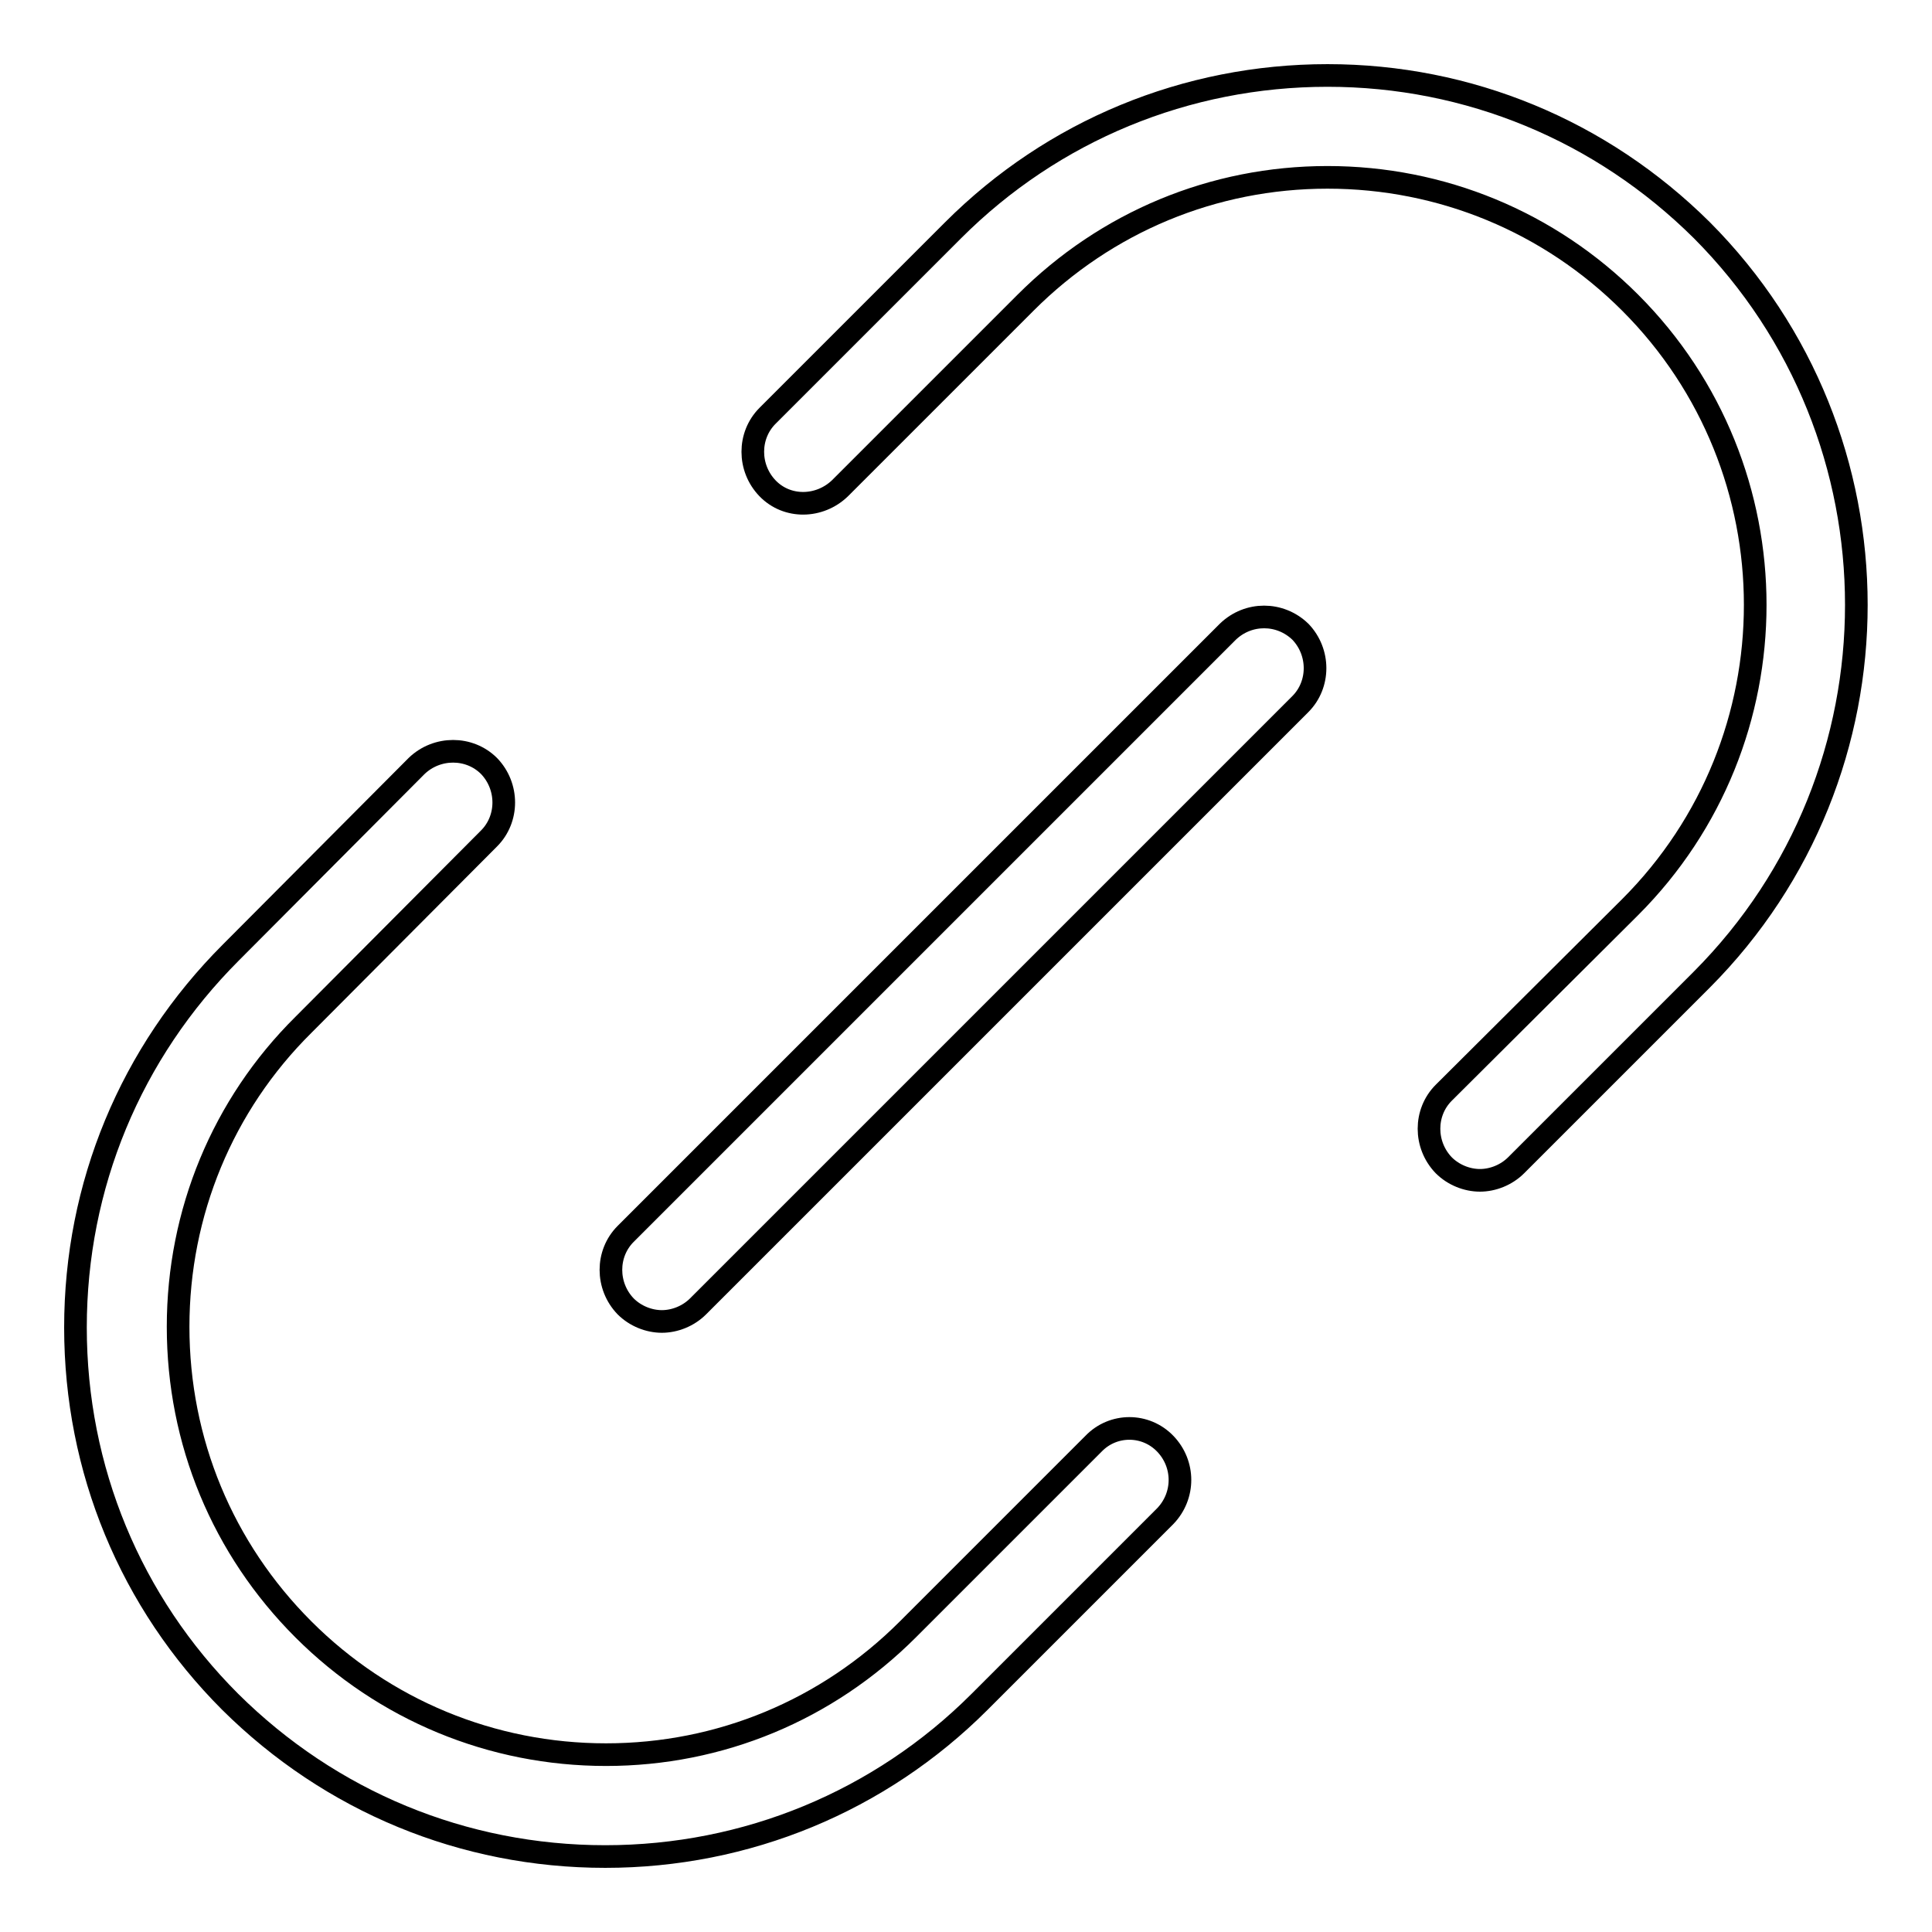 <?xml version="1.0" encoding="utf-8"?>
<!-- Svg Vector Icons : http://www.onlinewebfonts.com/icon -->
<!DOCTYPE svg PUBLIC "-//W3C//DTD SVG 1.1//EN" "http://www.w3.org/Graphics/SVG/1.1/DTD/svg11.dtd">
<svg version="1.1" xmlns="http://www.w3.org/2000/svg" xmlns:xlink="http://www.w3.org/1999/xlink" x="0px" y="0px" viewBox="0 0 256 256" enable-background="new 0 0 256 256" xml:space="preserve">
<g><g><path stroke-width="3" fill-opacity="0" stroke="#000000"  d="M225.5,30.5C212.2,17.3,194.6,10,175.9,10c-18.7,0-36.4,7.3-49.6,20.5l-24.6,24.6c-2.6,2.6-2.6,6.9,0,9.6s6.9,2.6,9.6,0l24.6-24.6c10.7-10.7,24.9-16.6,40-16.6c15.1,0,29.4,5.9,40.1,16.6c22.1,22.1,22.1,58,0,80.1l-24.7,24.6c-2.6,2.6-2.6,6.9,0,9.6c1.3,1.3,3.1,2,4.8,2c1.7,0,3.5-0.7,4.8-2l24.6-24.6C252.8,102.4,252.8,57.9,225.5,30.5z"/><path stroke-width="3" fill-opacity="0" stroke="#000000"  d="M144.9,191.3l-24.6,24.6c-10.7,10.7-24.9,16.6-40,16.6c-15.1,0-29.4-5.9-40.1-16.6c-10.7-10.7-16.6-24.9-16.6-40.1c0-15.1,5.9-29.4,16.6-40l24.6-24.7c2.6-2.6,2.6-6.9,0-9.6c-2.6-2.6-6.9-2.6-9.6,0l-24.6,24.7C17.3,139.5,10,157.1,10,175.9s7.3,36.4,20.5,49.6C43.8,238.7,61.4,246,80.2,246c18.7,0,36.4-7.3,49.6-20.5l24.6-24.6c2.6-2.7,2.6-6.9,0-9.6C151.8,188.6,147.5,188.6,144.9,191.3z"/><path stroke-width="3" fill-opacity="0" stroke="#000000"  d="M162.7,83.7l-79.8,79.8c-2.6,2.6-2.6,6.9,0,9.6c1.3,1.3,3.1,2,4.8,2c1.7,0,3.5-0.7,4.8-2l79.8-79.8c2.6-2.6,2.6-6.9,0-9.6C169.6,81.1,165.4,81.1,162.7,83.7z"/></g></g>
</svg>